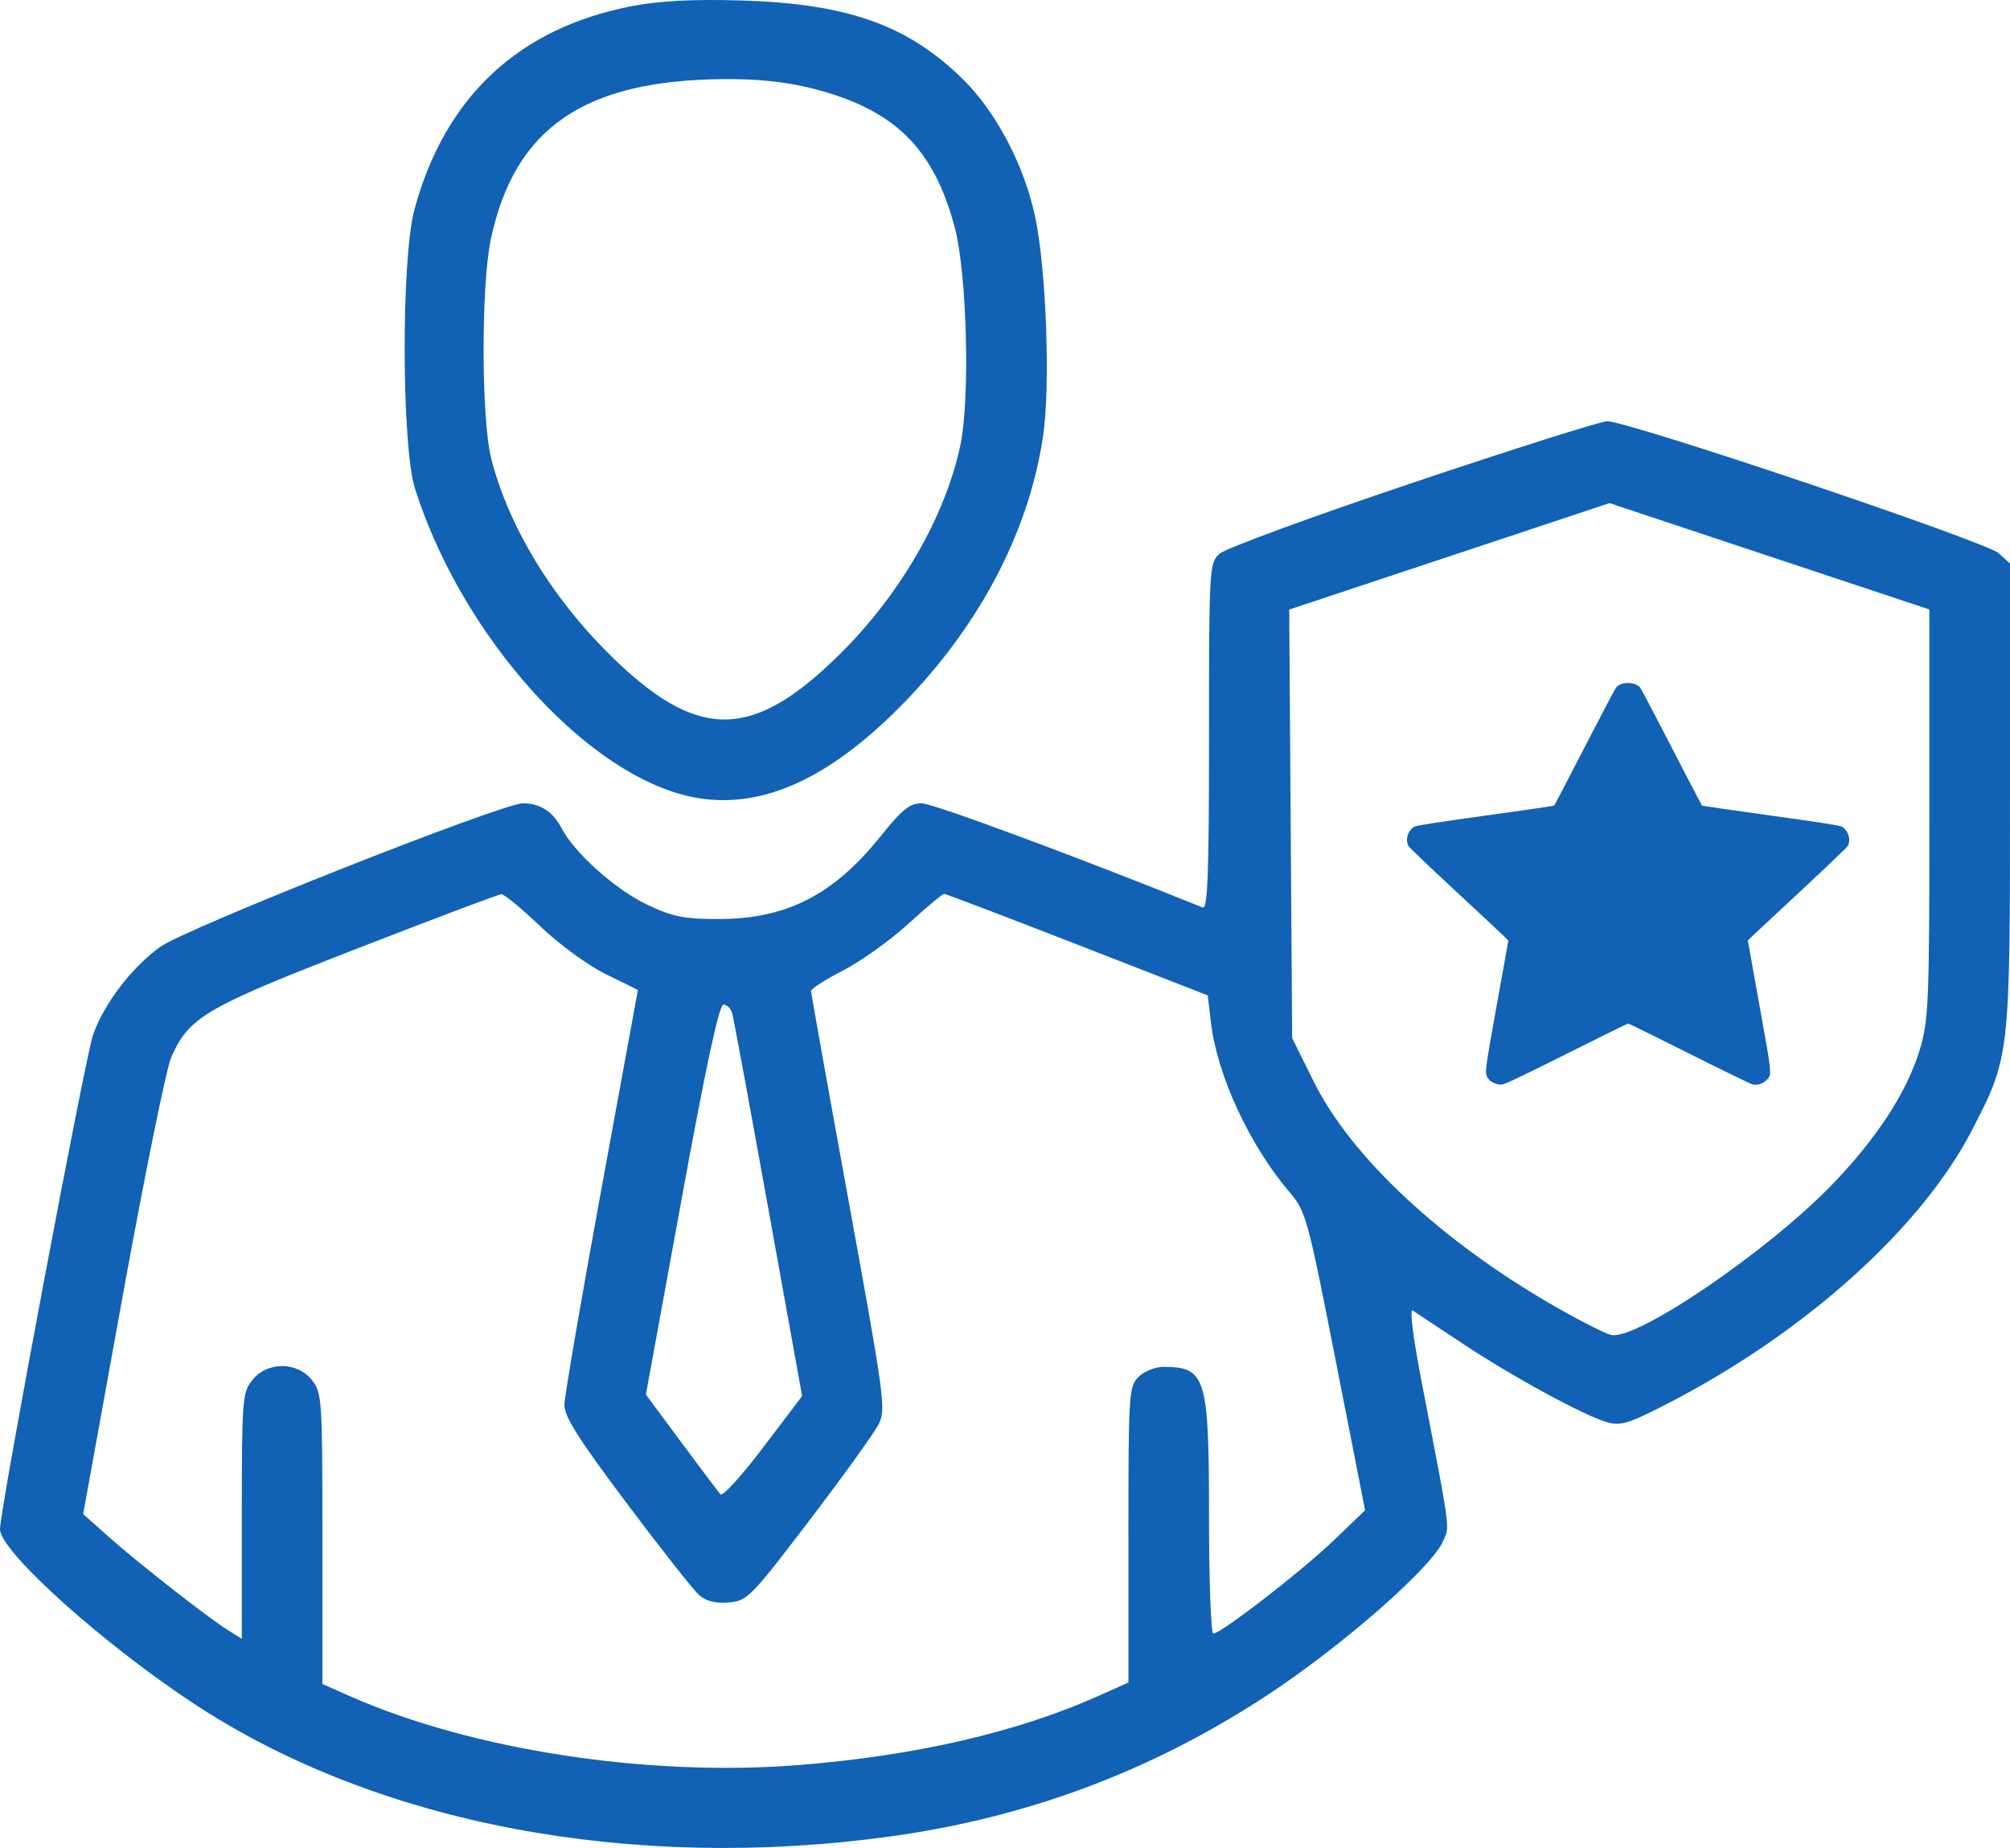 <svg width="99" height="91" viewBox="0 0 99 91" fill="#1161b5" xmlns="http://www.w3.org/2000/svg">
<g id="icon-expert 1" clip-path="url(#clip0_449_377)">
<path id="Vector" fill-rule="evenodd" clip-rule="evenodd" d="M31.183 0.291C25.573 1.35 21.916 4.755 20.412 10.319C19.758 12.739 19.776 21.958 20.439 24.055C22.568 30.786 28.065 37.274 33.078 38.972C36.57 40.156 40.13 38.904 43.995 35.135C48.058 31.172 50.661 26.349 51.378 21.455C51.74 18.981 51.534 13.278 50.989 10.691C50.451 8.14 49.059 5.495 47.402 3.877C44.681 1.219 41.728 0.178 36.474 0.022C34.174 -0.045 32.516 0.039 31.183 0.291ZM47.022 11.186C45.984 7.289 44.044 5.387 40.072 4.372C38.718 4.026 37.375 3.883 35.627 3.896C28.757 3.951 25.337 6.307 24.174 11.789C23.689 14.071 23.704 20.666 24.198 22.594C25.093 26.085 27.375 29.747 30.475 32.667C34.509 36.467 37.152 36.365 41.33 32.248C44.324 29.297 46.544 25.467 47.295 21.956C47.788 19.653 47.631 13.475 47.022 11.186Z" fill="#1161b5"/>
<path id="Vector_2" fill-rule="evenodd" clip-rule="evenodd" d="M69.557 23.781C64.622 25.439 60.351 27.009 60.066 27.268C59.561 27.73 59.549 27.939 59.549 36.277C59.549 43.008 59.483 44.787 59.239 44.688C53.127 42.219 45.947 39.557 45.399 39.557C44.807 39.557 44.441 39.849 43.383 41.169C41.051 44.074 38.739 45.256 35.388 45.256C33.688 45.256 33.139 45.145 31.879 44.55C30.323 43.815 28.287 41.996 27.655 40.776C27.239 39.972 26.595 39.557 25.764 39.557C24.714 39.557 9.138 45.721 7.879 46.634C6.473 47.655 5.126 49.422 4.584 50.955C4.199 52.045 0 74.347 0 75.302C0 76.412 5.221 81.084 9.746 84.022C18.695 89.834 31.09 92.172 43.777 90.442C50.58 89.514 56.721 87.218 62.426 83.47C66.118 81.043 70.508 77.199 71.078 75.89C71.096 75.85 71.113 75.813 71.129 75.778C71.158 75.713 71.185 75.656 71.207 75.596C71.385 75.113 71.271 74.522 70.229 69.127C70.16 68.773 70.088 68.398 70.011 68.001C69.604 65.888 69.421 64.43 69.577 64.532C69.725 64.628 70.82 65.353 72.011 66.143C74.49 67.788 78.018 69.71 79.158 70.036C79.833 70.23 80.24 70.1 82.271 69.046C88.965 65.57 94.638 60.457 97.121 55.663C98.995 52.045 99 52.001 99 39.131V27.75L98.442 27.243C97.809 26.668 80.133 20.714 79.15 20.745C78.809 20.756 74.492 22.122 69.557 23.781ZM95.03 40.086C95.03 49.435 94.995 50.274 94.537 51.752C93.898 53.819 92.418 56.081 90.219 58.352C87.02 61.656 80.557 66.044 79.344 65.735C79.033 65.656 77.788 65.023 76.578 64.329C71.003 61.129 66.554 56.983 64.709 53.266L63.643 51.117L63.571 40.568L63.499 30.017L71.387 27.396L79.275 24.775L87.152 27.394L95.03 30.013V40.086ZM26.606 45.609C27.558 46.518 28.947 47.532 29.846 47.974L31.419 48.748L29.615 58.586C28.623 63.996 27.806 68.76 27.8 69.171C27.792 69.752 28.478 70.838 30.852 74.003C32.536 76.249 34.144 78.29 34.425 78.537C34.776 78.846 35.235 78.962 35.891 78.909C36.807 78.834 36.968 78.67 39.87 74.866C41.533 72.685 43.067 70.554 43.278 70.129C43.641 69.396 43.566 68.831 41.804 59.175C40.783 53.576 39.948 48.906 39.948 48.798C39.949 48.69 40.668 48.23 41.547 47.776C42.425 47.323 43.865 46.291 44.747 45.484C45.629 44.677 46.418 44.017 46.501 44.017C46.584 44.017 49.539 45.142 53.069 46.516L59.486 49.016L59.643 50.349C59.948 52.946 61.543 56.394 63.501 58.688C64.324 59.653 64.398 59.923 65.794 67.028L67.236 74.37L65.688 75.857C64.109 77.373 60.141 80.441 59.76 80.441C59.644 80.441 59.549 77.871 59.549 74.73C59.549 67.793 59.402 67.309 57.295 67.309C56.897 67.309 56.348 67.531 56.075 67.804C55.602 68.277 55.579 68.63 55.579 75.575V82.851L54.144 83.494C50.11 85.302 45.102 86.459 39.328 86.917C31.91 87.505 23.242 86.176 17.261 83.535L15.88 82.925V75.769C15.88 68.906 15.859 68.588 15.365 67.961C14.639 67.039 13.15 67.039 12.424 67.961C11.936 68.581 11.91 68.919 11.91 74.657V80.7L11.227 80.273C10.233 79.651 6.773 76.943 5.336 75.662L4.096 74.558L6.045 63.809C7.118 57.898 8.192 52.615 8.432 52.07C9.31 50.081 10.09 49.624 17.531 46.733C21.331 45.256 24.553 44.041 24.69 44.032C24.828 44.024 25.69 44.733 26.606 45.609ZM36.066 49.902C36.133 50.14 36.934 54.478 37.847 59.54L39.508 68.745L37.592 71.271C36.538 72.66 35.592 73.703 35.489 73.588C35.386 73.473 34.517 72.32 33.557 71.025L31.813 68.671L33.568 59.07C34.773 52.475 35.42 49.468 35.633 49.468C35.804 49.468 35.999 49.663 36.066 49.902Z" fill="#1161b5"/>
<path id="Vector_3" fill-rule="evenodd" clip-rule="evenodd" d="M79.83 33.692C79.751 33.725 79.651 33.791 79.608 33.839C79.564 33.886 78.866 35.21 78.056 36.781C77.246 38.352 76.569 39.651 76.553 39.668C76.536 39.685 75.012 39.907 73.166 40.162C70.775 40.493 69.769 40.649 69.666 40.706C69.343 40.885 69.202 41.346 69.374 41.662C69.411 41.73 70.409 42.684 71.591 43.782C72.774 44.879 73.866 45.898 74.018 46.046L74.294 46.314L73.718 49.512C73.113 52.878 73.117 52.845 73.309 53.125C73.428 53.297 73.748 53.43 73.985 53.405C74.131 53.389 75.018 52.967 77.165 51.892C78.803 51.072 80.166 50.4 80.193 50.4C80.221 50.4 81.577 51.069 83.206 51.885C84.836 52.702 86.236 53.383 86.318 53.399C86.555 53.444 86.79 53.379 86.968 53.22C87.29 52.93 87.3 53.062 86.661 49.509L86.086 46.314L86.314 46.091C86.44 45.969 87.532 44.95 88.741 43.827C89.95 42.704 90.969 41.73 91.006 41.662C91.178 41.345 91.037 40.885 90.712 40.705C90.608 40.646 89.639 40.496 87.213 40.16C85.367 39.905 83.844 39.684 83.827 39.667C83.81 39.651 83.134 38.352 82.324 36.781C81.514 35.21 80.815 33.886 80.772 33.839C80.591 33.64 80.126 33.567 79.83 33.692Z" fill="#1161b5"/>
</g>
<defs>
<clipPath id="clip0_449_377">
<rect width="99" height="91" fill="white"/>
</clipPath>
</defs>
</svg>
